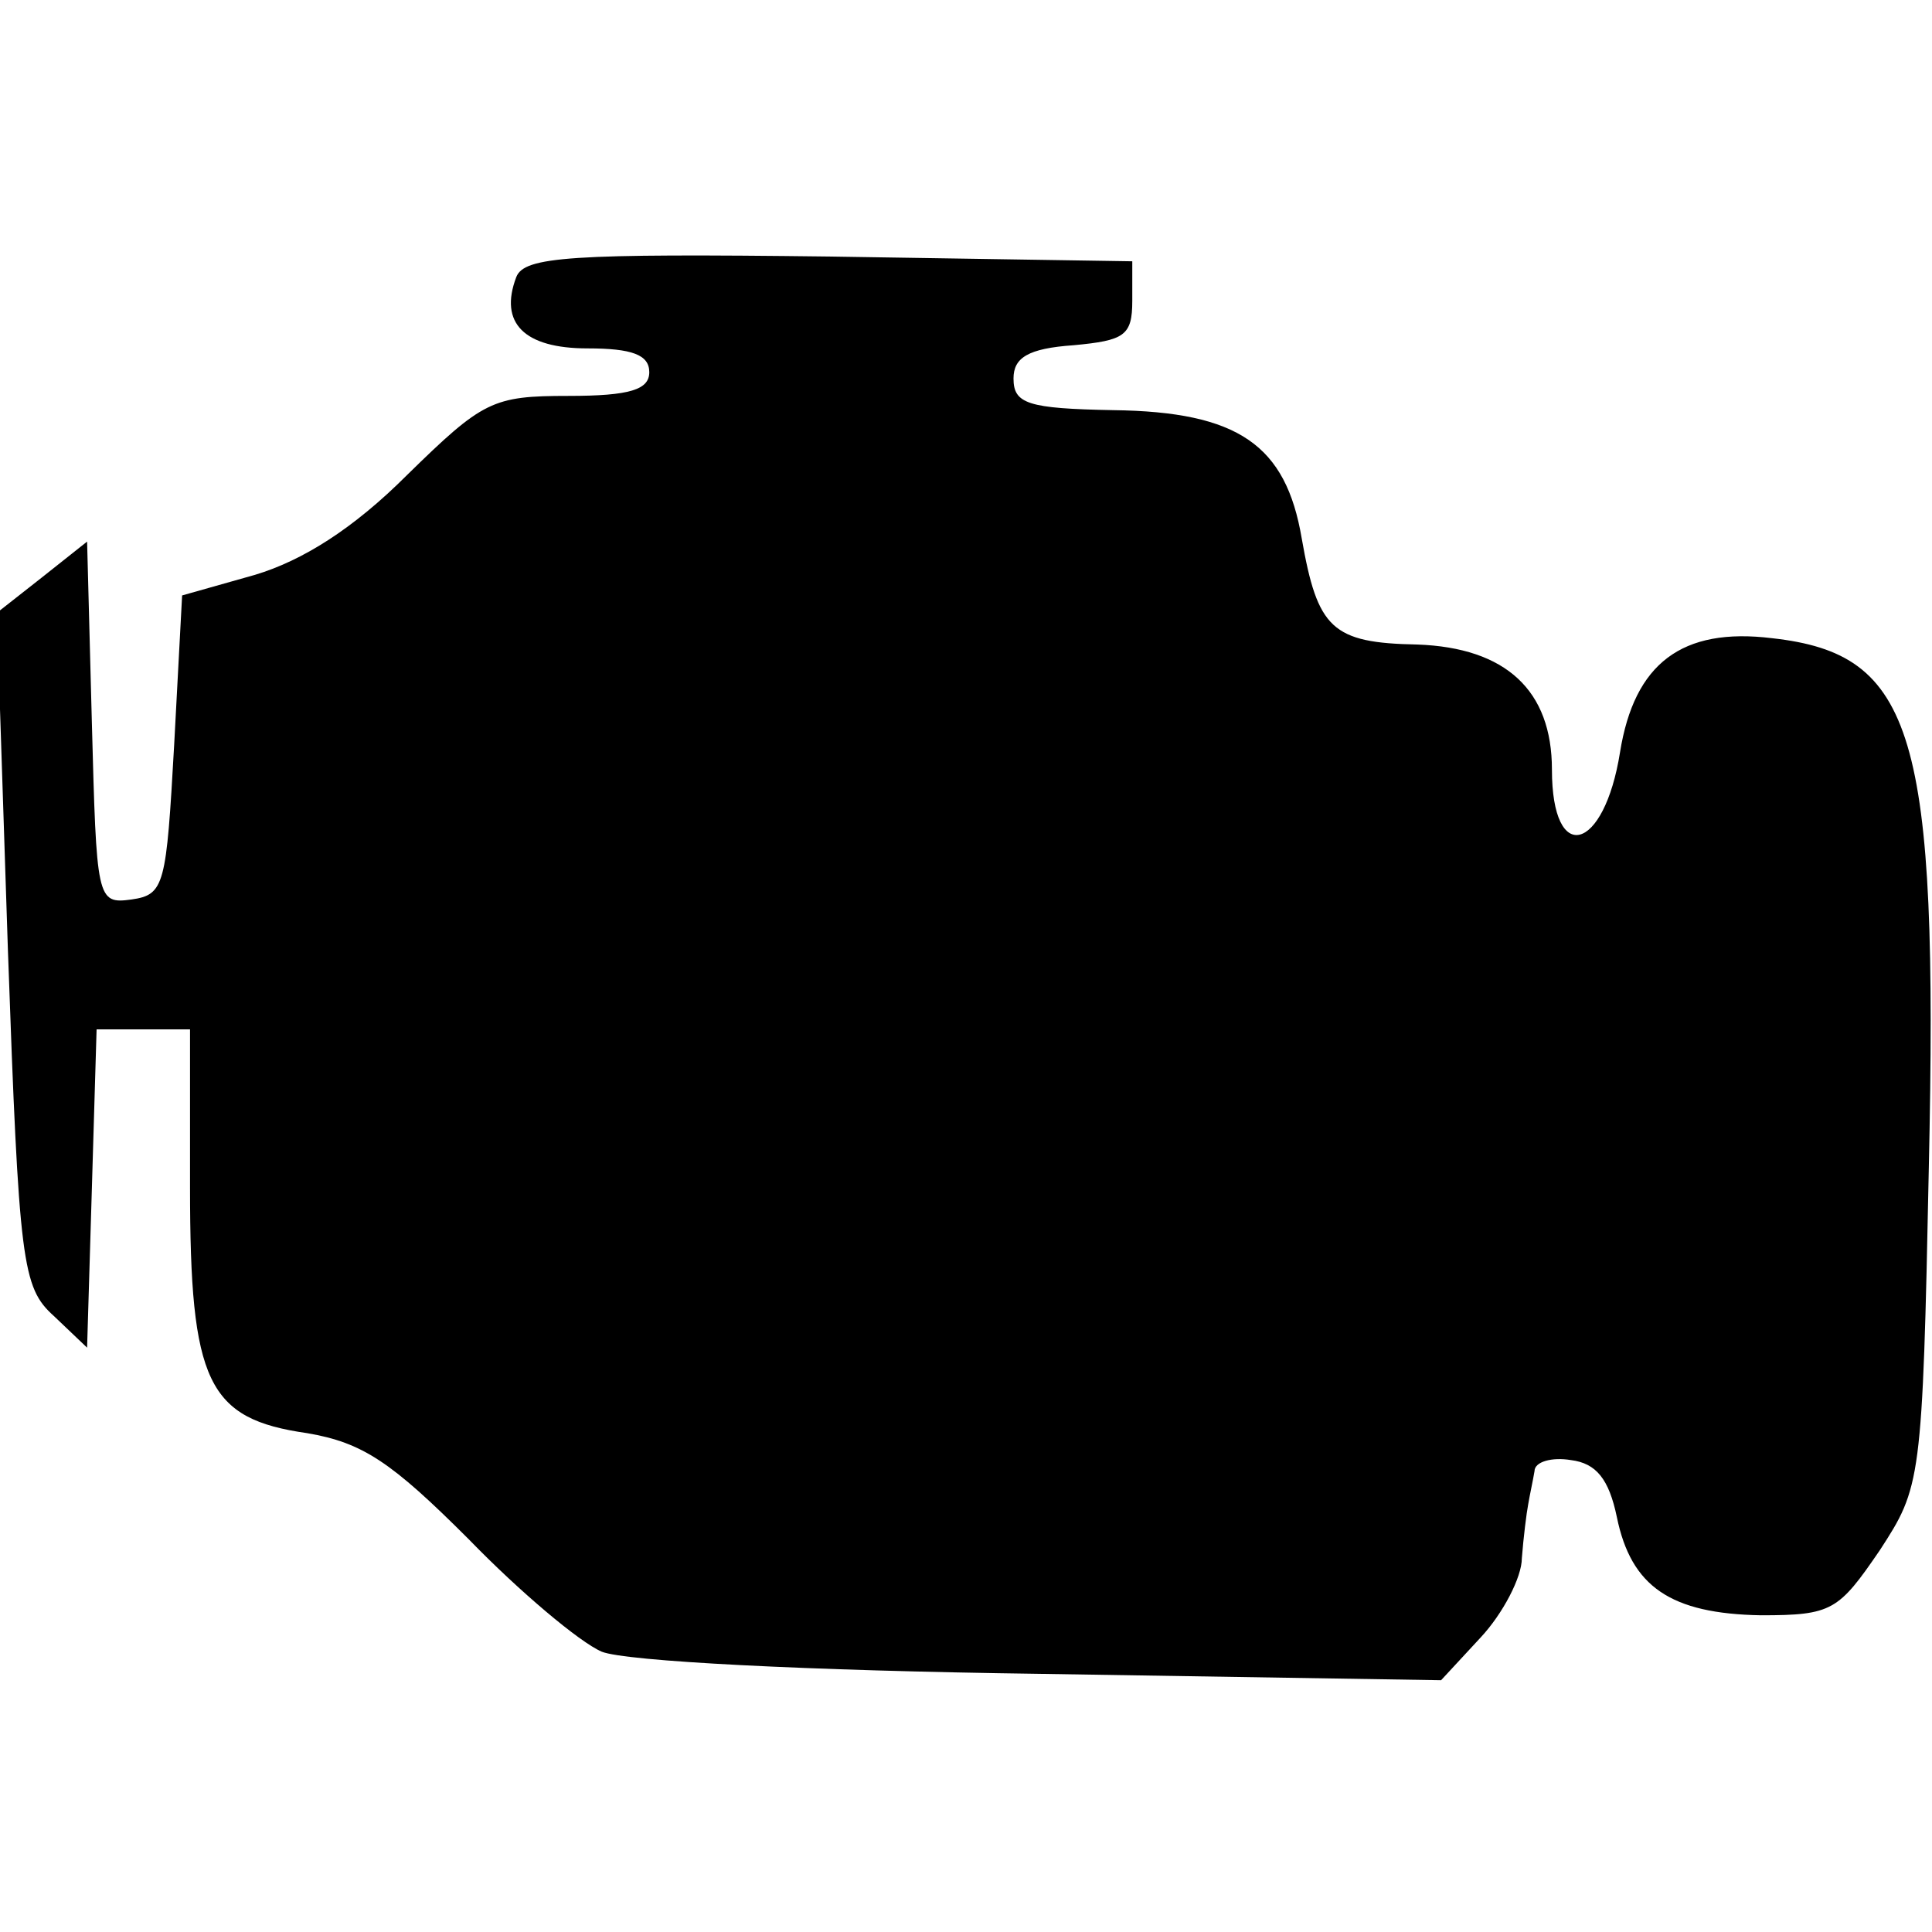 <?xml version="1.0" standalone="no"?>
<!DOCTYPE svg PUBLIC "-//W3C//DTD SVG 20010904//EN"
 "http://www.w3.org/TR/2001/REC-SVG-20010904/DTD/svg10.dtd">
<svg version="1.0" xmlns="http://www.w3.org/2000/svg"
 width="122pt" height="122pt" viewBox="0 0 122 122"
 preserveAspectRatio="xMidYMid meet">
<g transform="translate(0,122) scale(0.1,-0.1)"
fill="#000000" stroke="none">
<path d="M326 1045 c-11 -29 5 -45 45 -45 28 0 39 -4 39 -15 0 -11 -12 -15
-51 -15 -48 0 -54 -3 -102 -50 -34 -34 -66 -54 -96 -63 l-46 -13 -5 -94 c-5
-89 -6 -95 -27 -98 -22 -3 -22 0 -25 112 l-3 114 -29 -23 -28 -22 7 -213 c7
-198 9 -213 29 -231 l21 -20 3 100 3 101 29 0 30 0 0 -100 c0 -123 11 -146 74
-155 35 -6 53 -18 102 -67 32 -33 70 -65 84 -71 15 -6 128 -12 278 -14 l252
-4 25 27 c14 15 26 38 26 50 1 13 3 29 4 34 1 6 3 15 4 21 0 6 11 9 23 7 16
-2 24 -12 29 -36 9 -44 34 -61 91 -62 45 0 49 3 75 41 26 40 27 43 31 242 6
274 -9 324 -99 334 -57 7 -87 -16 -96 -72 -10 -63 -43 -72 -43 -11 0 50 -29
77 -85 79 -54 1 -63 10 -73 67 -10 59 -40 80 -119 81 -54 1 -63 4 -63 20 0 13
9 19 38 21 32 3 37 6 37 28 l0 25 -191 3 c-164 2 -193 0 -198 -13z"/>
</g>
</svg>
